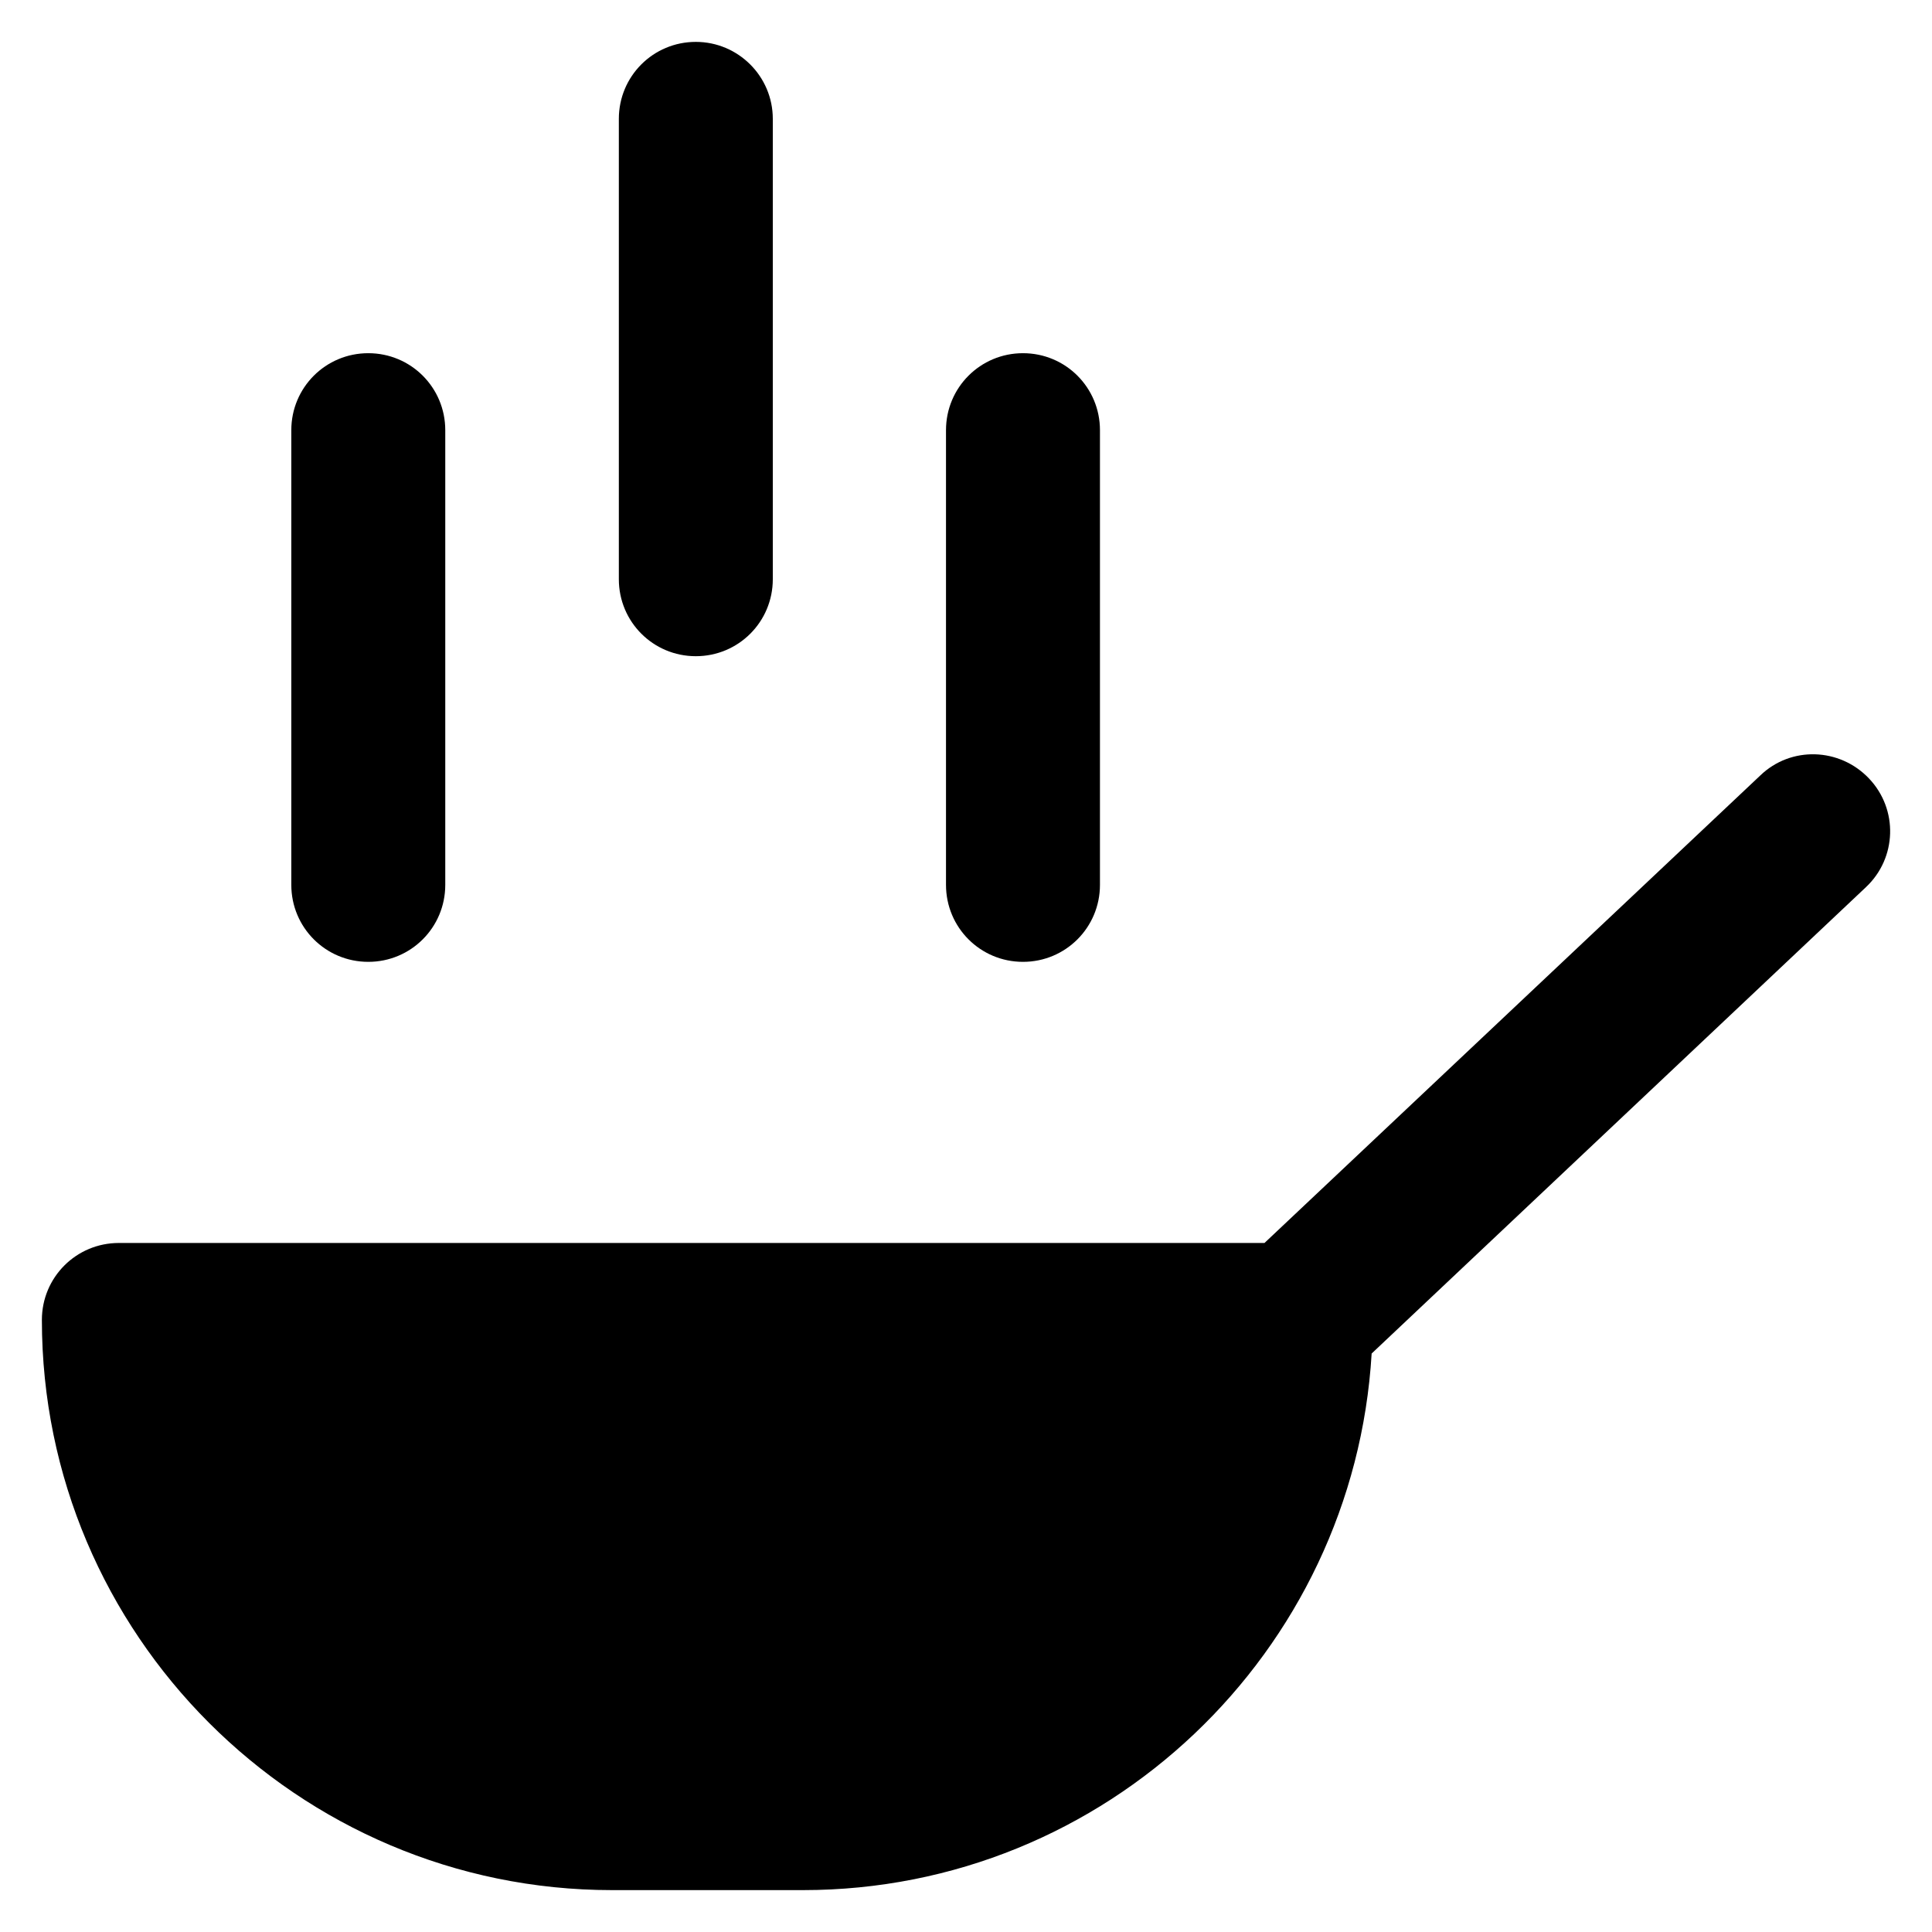 <?xml version='1.0' encoding='utf-8'?>
<!DOCTYPE svg PUBLIC '-//W3C//DTD SVG 1.1//EN' 'http://www.w3.org/Graphics/SVG/1.1/DTD/svg11.dtd'>
<svg version="1.1" xmlns="http://www.w3.org/2000/svg" viewBox="0 0 512 512" xmlns:xlink="http://www.w3.org/1999/xlink" enable-background="new 0 0 512 512">
  <g>
    <g>
      <path d="m495.3,206.3c-7.8-8.2-20.7-8.6-28.8-0.8l-131.4,123.9h-303.6c-11.3,0-20.4,9.1-20.4,20.4 0,83.3 67.8,151.1 151.1,151.1h50.6c80.3,0 146-63 150.7-142.2l131-123.6c8.2-7.7 8.6-20.6 0.8-28.8z"/>
      <path d="m97.6,93.6c-11.3,0-20.4,9.1-20.4,20.4v120.5c0,11.3 9.1,20.4 20.4,20.4 11.3,0 20.4-9.1 20.4-20.4v-120.5c0-11.3-9.1-20.4-20.4-20.4z"/>
      <path d="m271.1,93.6c-11.3,0-20.4,9.1-20.4,20.4v120.5c0,11.3 9.1,20.4 20.4,20.4 11.3,0 20.4-9.1 20.4-20.4v-120.5c0-11.3-9.1-20.4-20.4-20.4z"/>
      <path d="m184.4,11.1c-11.3,0-20.4,9.1-20.4,20.4v122c0,11.3 9.1,20.4 20.4,20.4 11.3,0 20.4-9.1 20.4-20.4v-122c0-11.3-9.2-20.4-20.4-20.4v-1.77636e-15z"/>
    </g>
  </g>
</svg>
